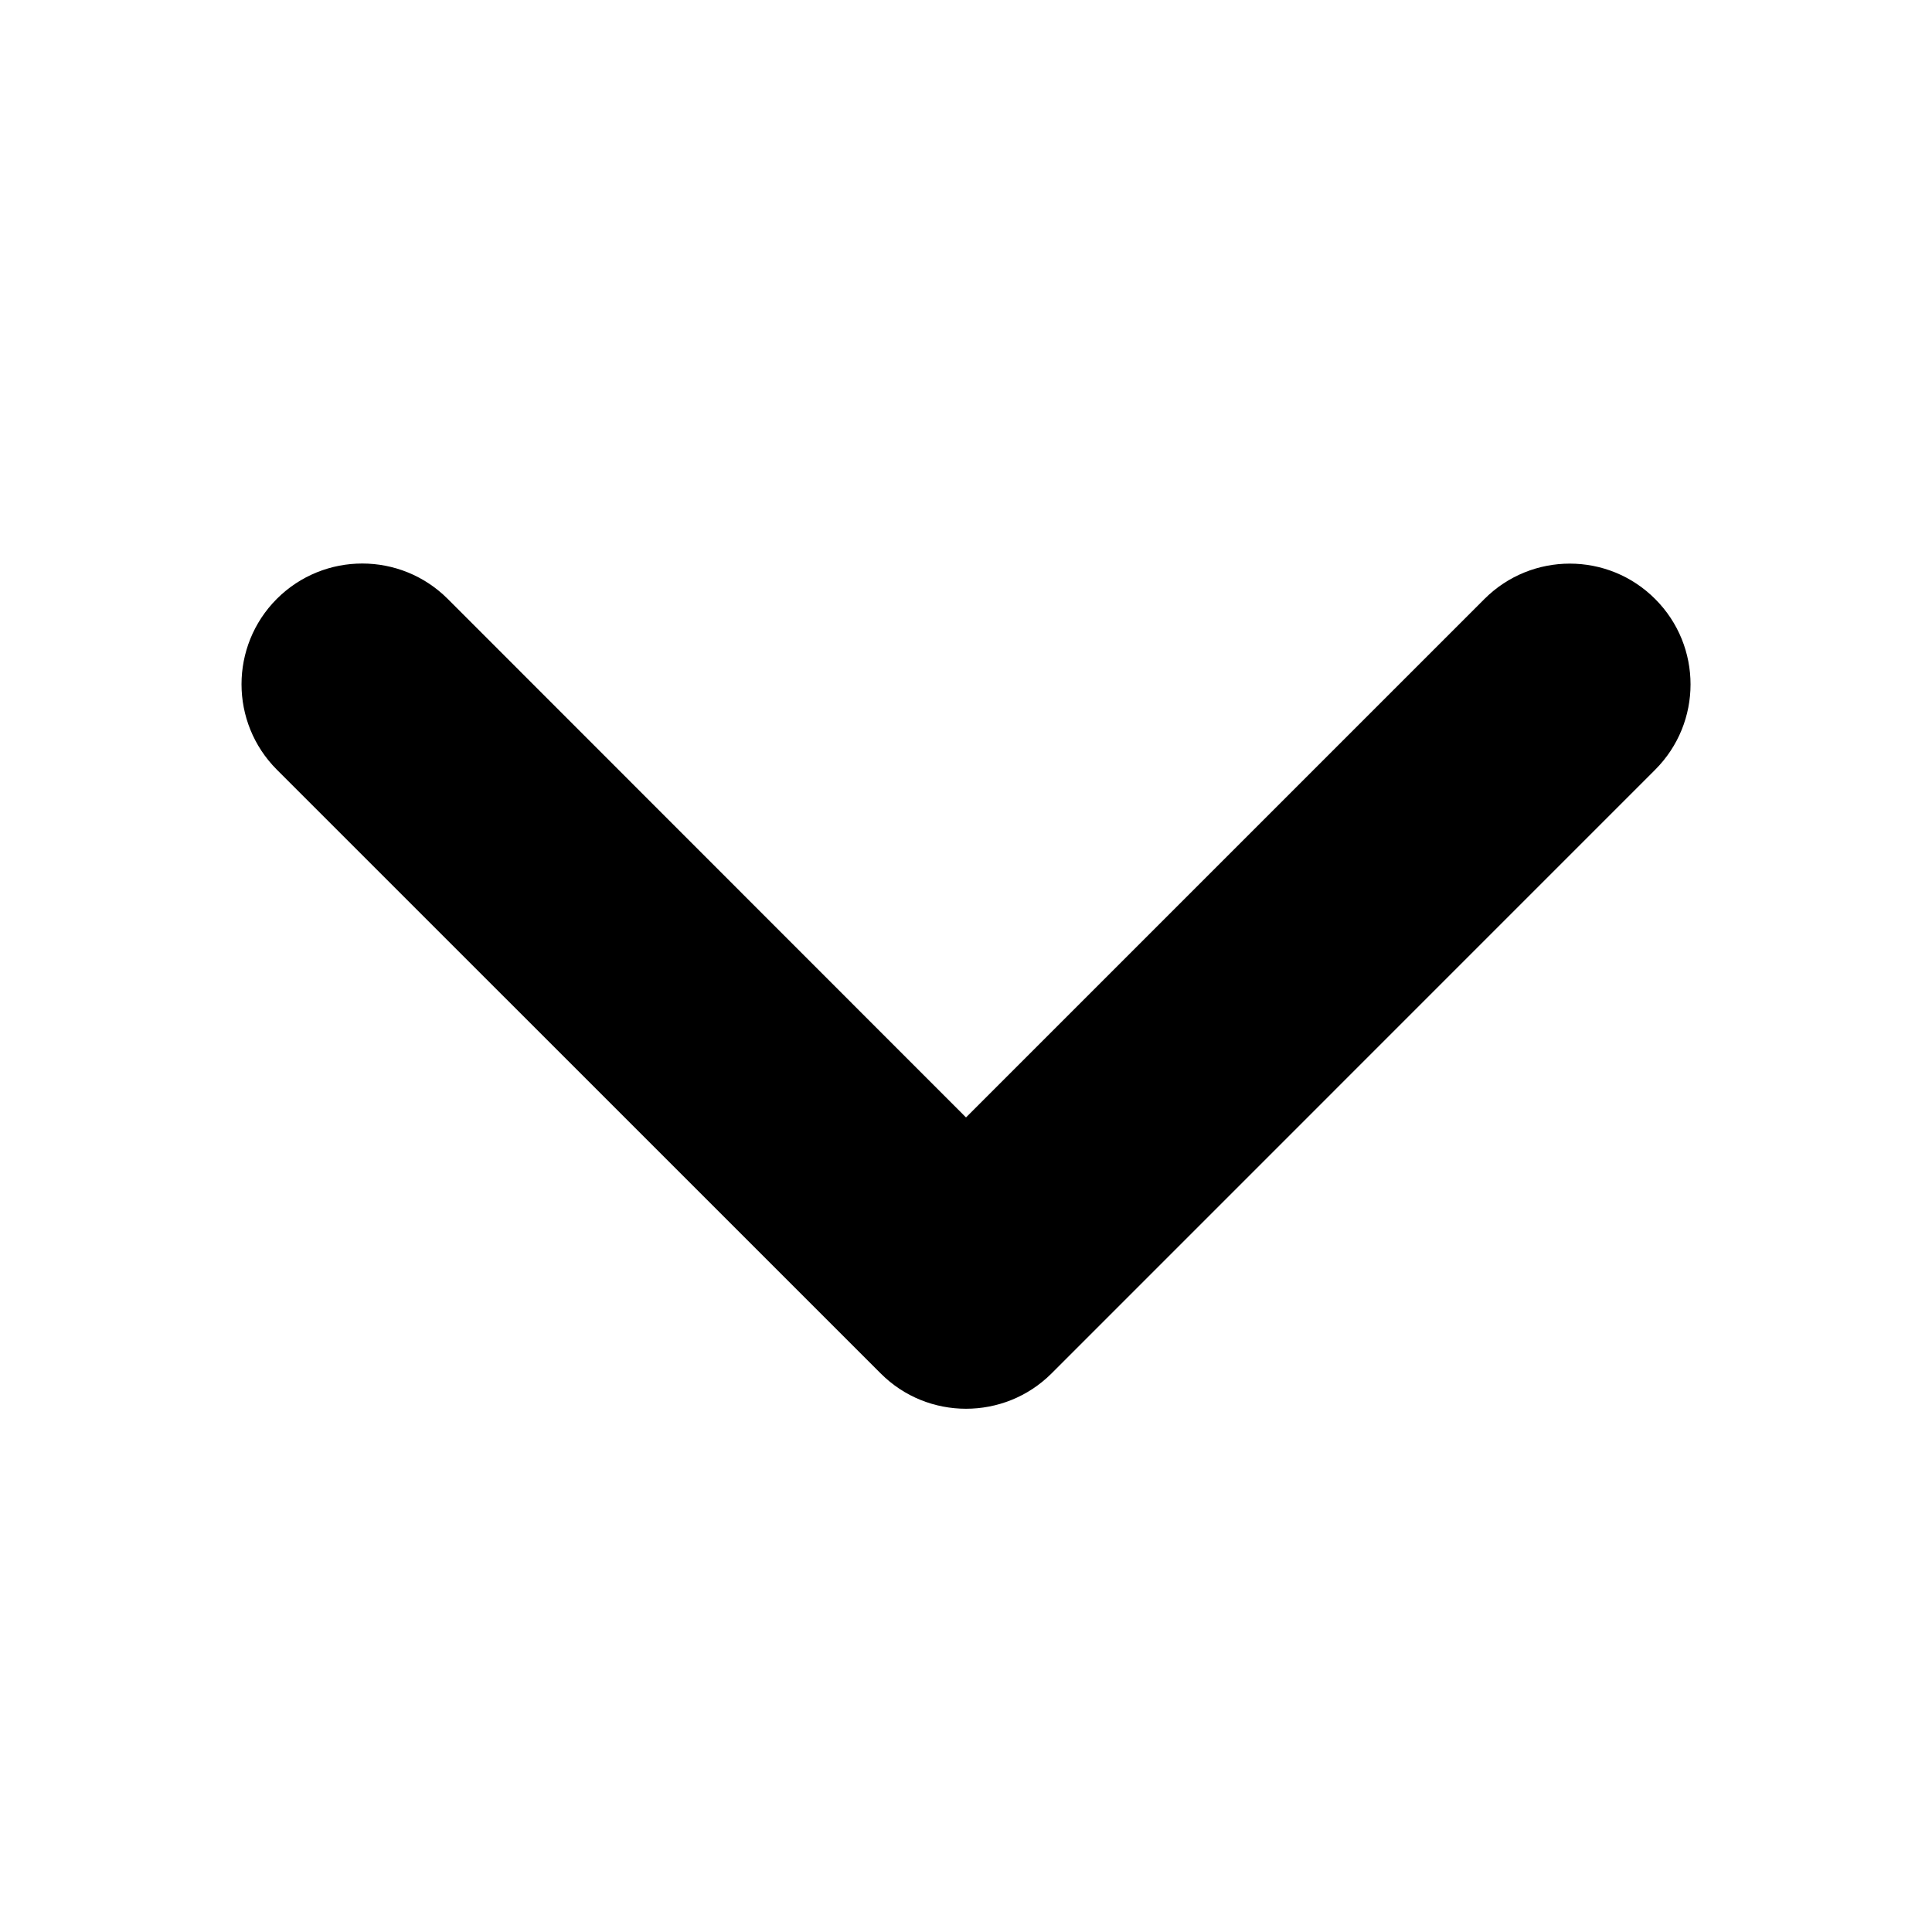 <svg width="24" height="24" viewBox="0 0 24 24" fill="none" xmlns="http://www.w3.org/2000/svg">
<path d="M12 17.5C11.616 17.5 11.232 17.354 10.94 17.061L3.439 9.561C2.854 8.975 2.854 8.025 3.439 7.439C4.025 6.854 4.975 6.854 5.561 7.439L12 13.881L18.44 7.441C19.026 6.855 19.976 6.855 20.561 7.441C21.147 8.027 21.147 8.976 20.561 9.562L13.062 17.062C12.768 17.355 12.384 17.5 12 17.5Z" fill="black"/>
</svg>
